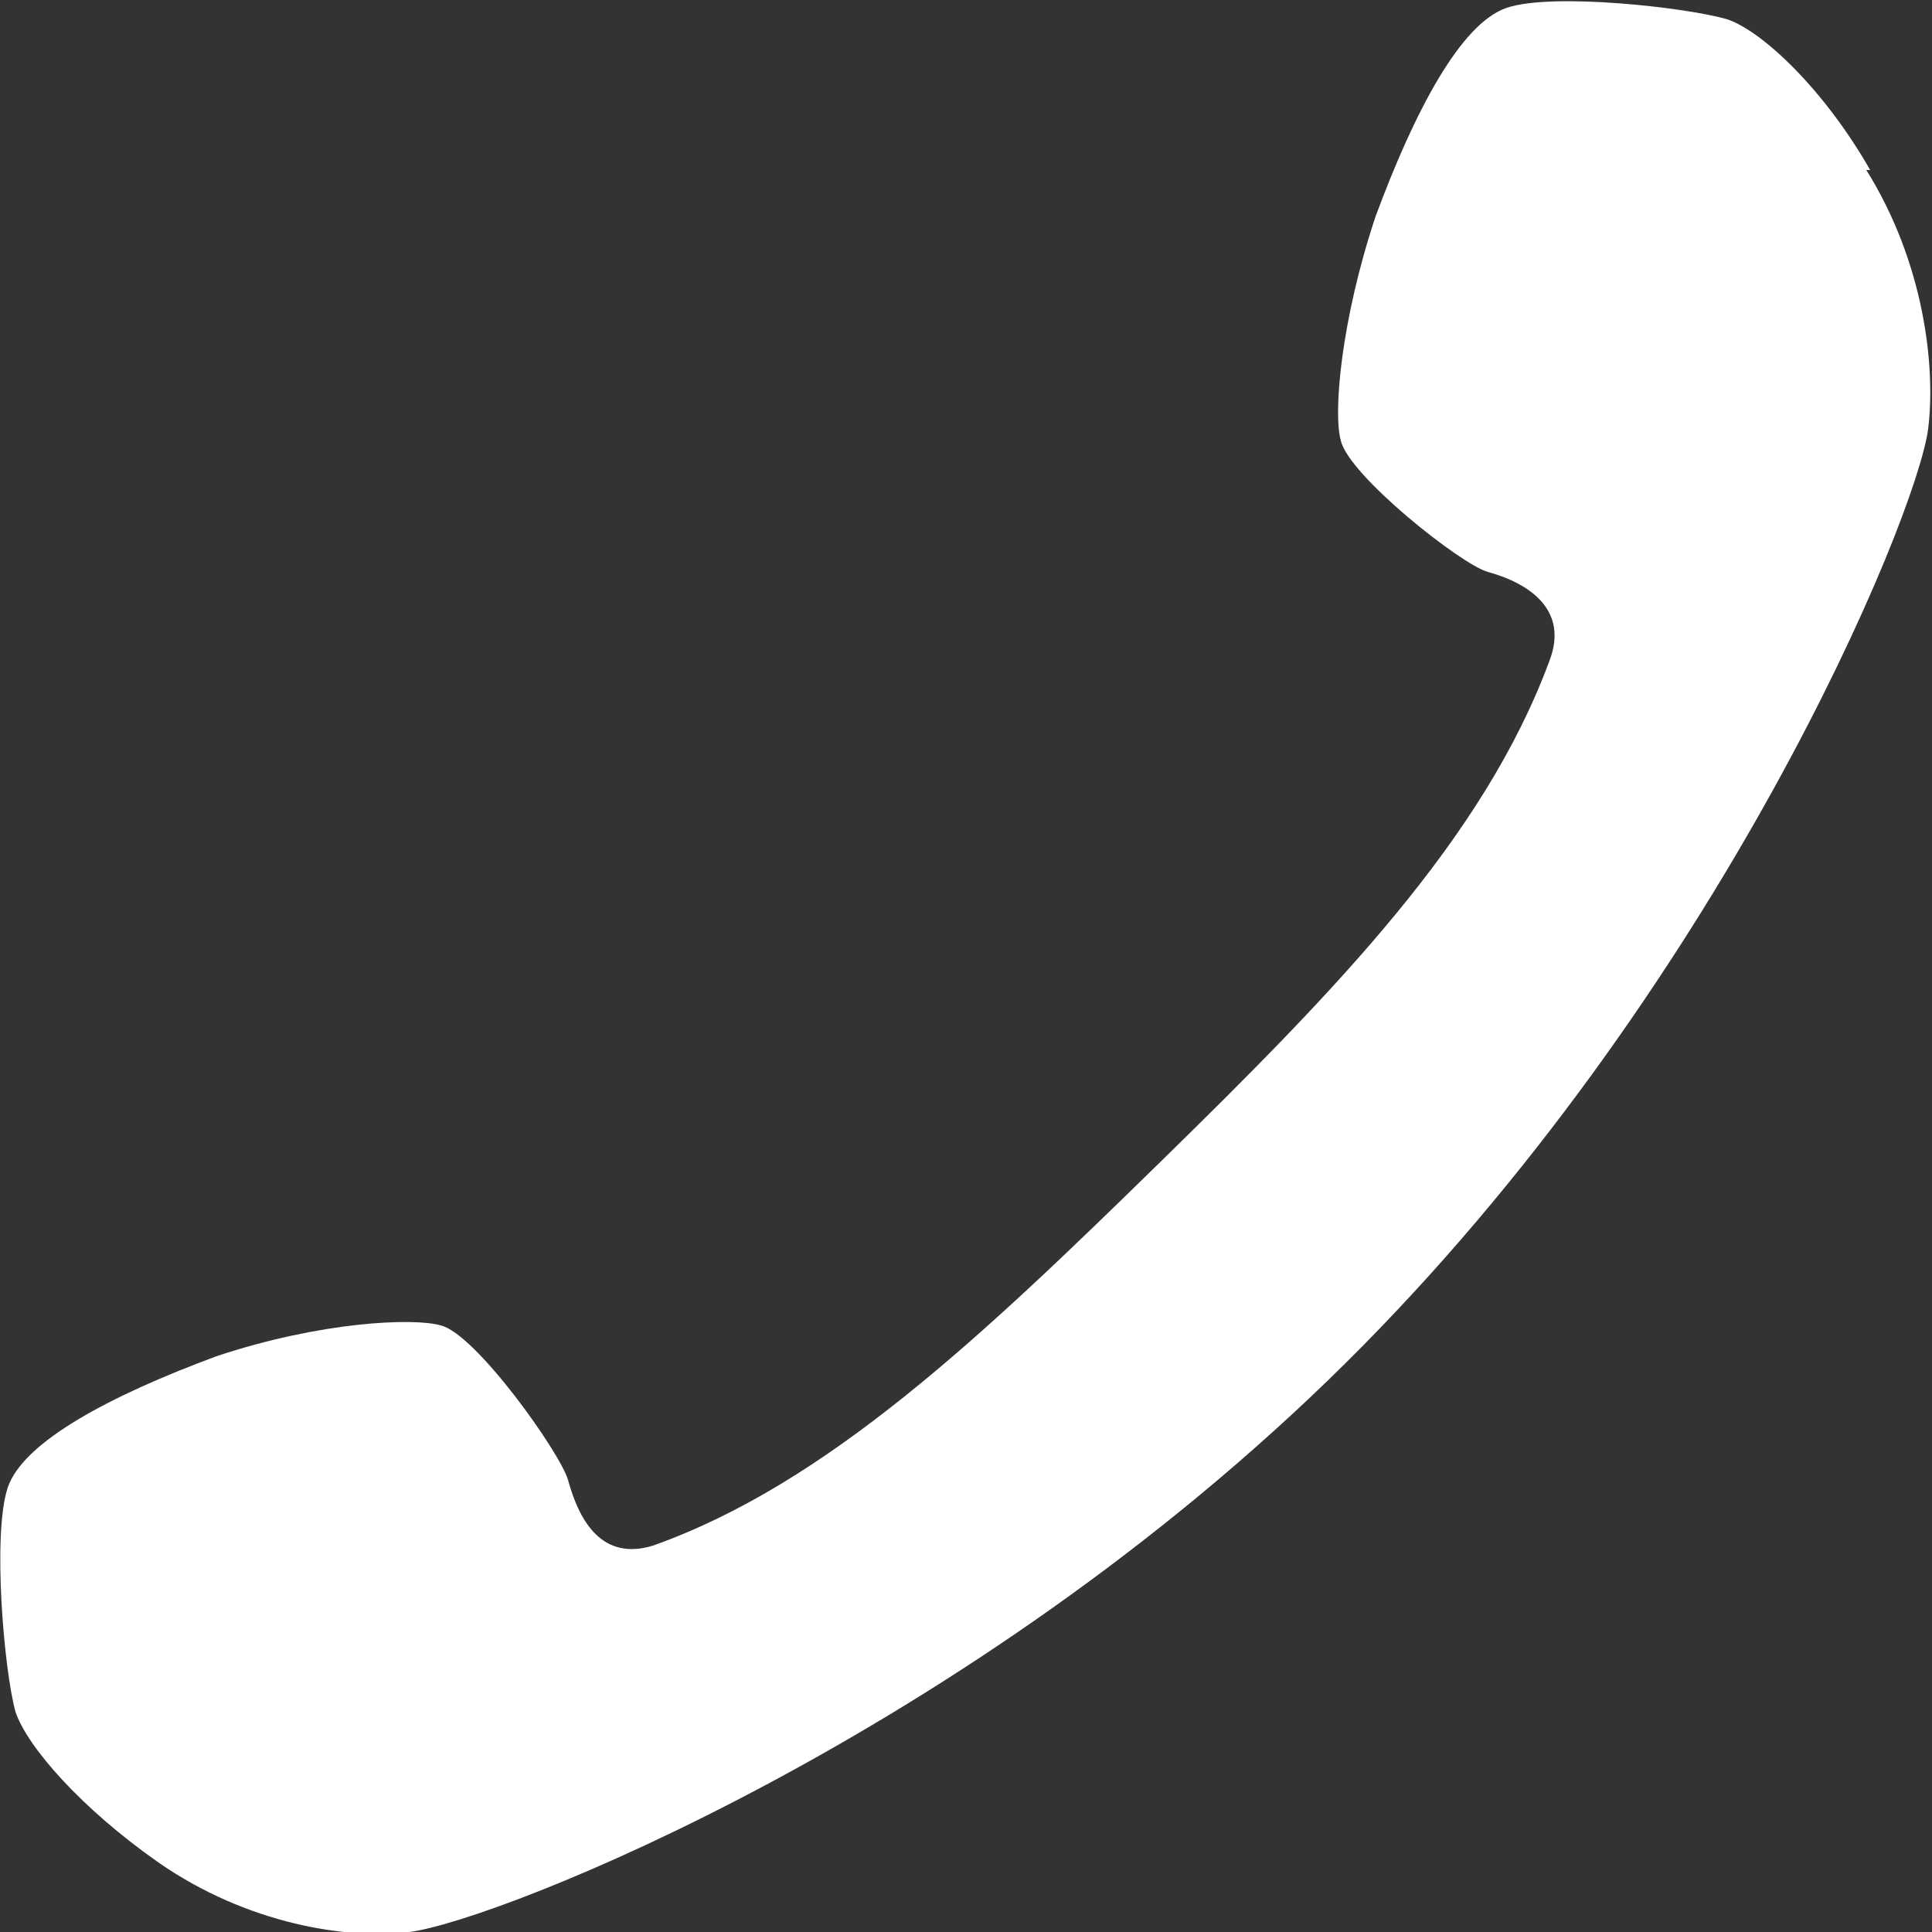 <?xml version="1.0" encoding="UTF-8"?>
<svg id="_レイヤー_1" data-name=" レイヤー 1" xmlns="http://www.w3.org/2000/svg" version="1.1" viewBox="0 0 50 50">
  <rect x="0" y="0" width="50" height="50" fill="#333333" stroke="none"/>
  <defs>
    <style>
      .cls-1 {
        fill: #fff;
        stroke-width: 0px;
      }
    </style>
  </defs>
  <path class="cls-1" d="M48.3,4.4c1.5,2.4,1.8,5.1,1.6,6.7-.3,2.3-5.4,14.6-15.1,24.2-9.7,9.6-21.9,14.4-24.2,14.7-1.6.2-4.2-.2-6.5-1.8-2-1.4-3.4-3-3.7-3.9-.3-1.1-.6-4.6-.2-5.8.4-1.2,2.7-2.4,5.4-3.4,2.7-.9,5.1-1,5.8-.8.9.2,3.1,3.3,3.3,4,.3,1.1.9,2.1,2.2,1.7,4.5-1.6,8.5-5.4,13.1-9.9,4.6-4.5,8.4-8.4,10.1-13,.5-1.3-.5-2-1.6-2.3-.7-.2-3.6-2.5-3.8-3.4-.2-.7,0-3.1.9-5.8,1-2.7,2.2-5,3.4-5.4,1.2-.4,4.7,0,5.7.3.9.3,2.5,1.8,3.7,3.9h-.1Z"/>
</svg>